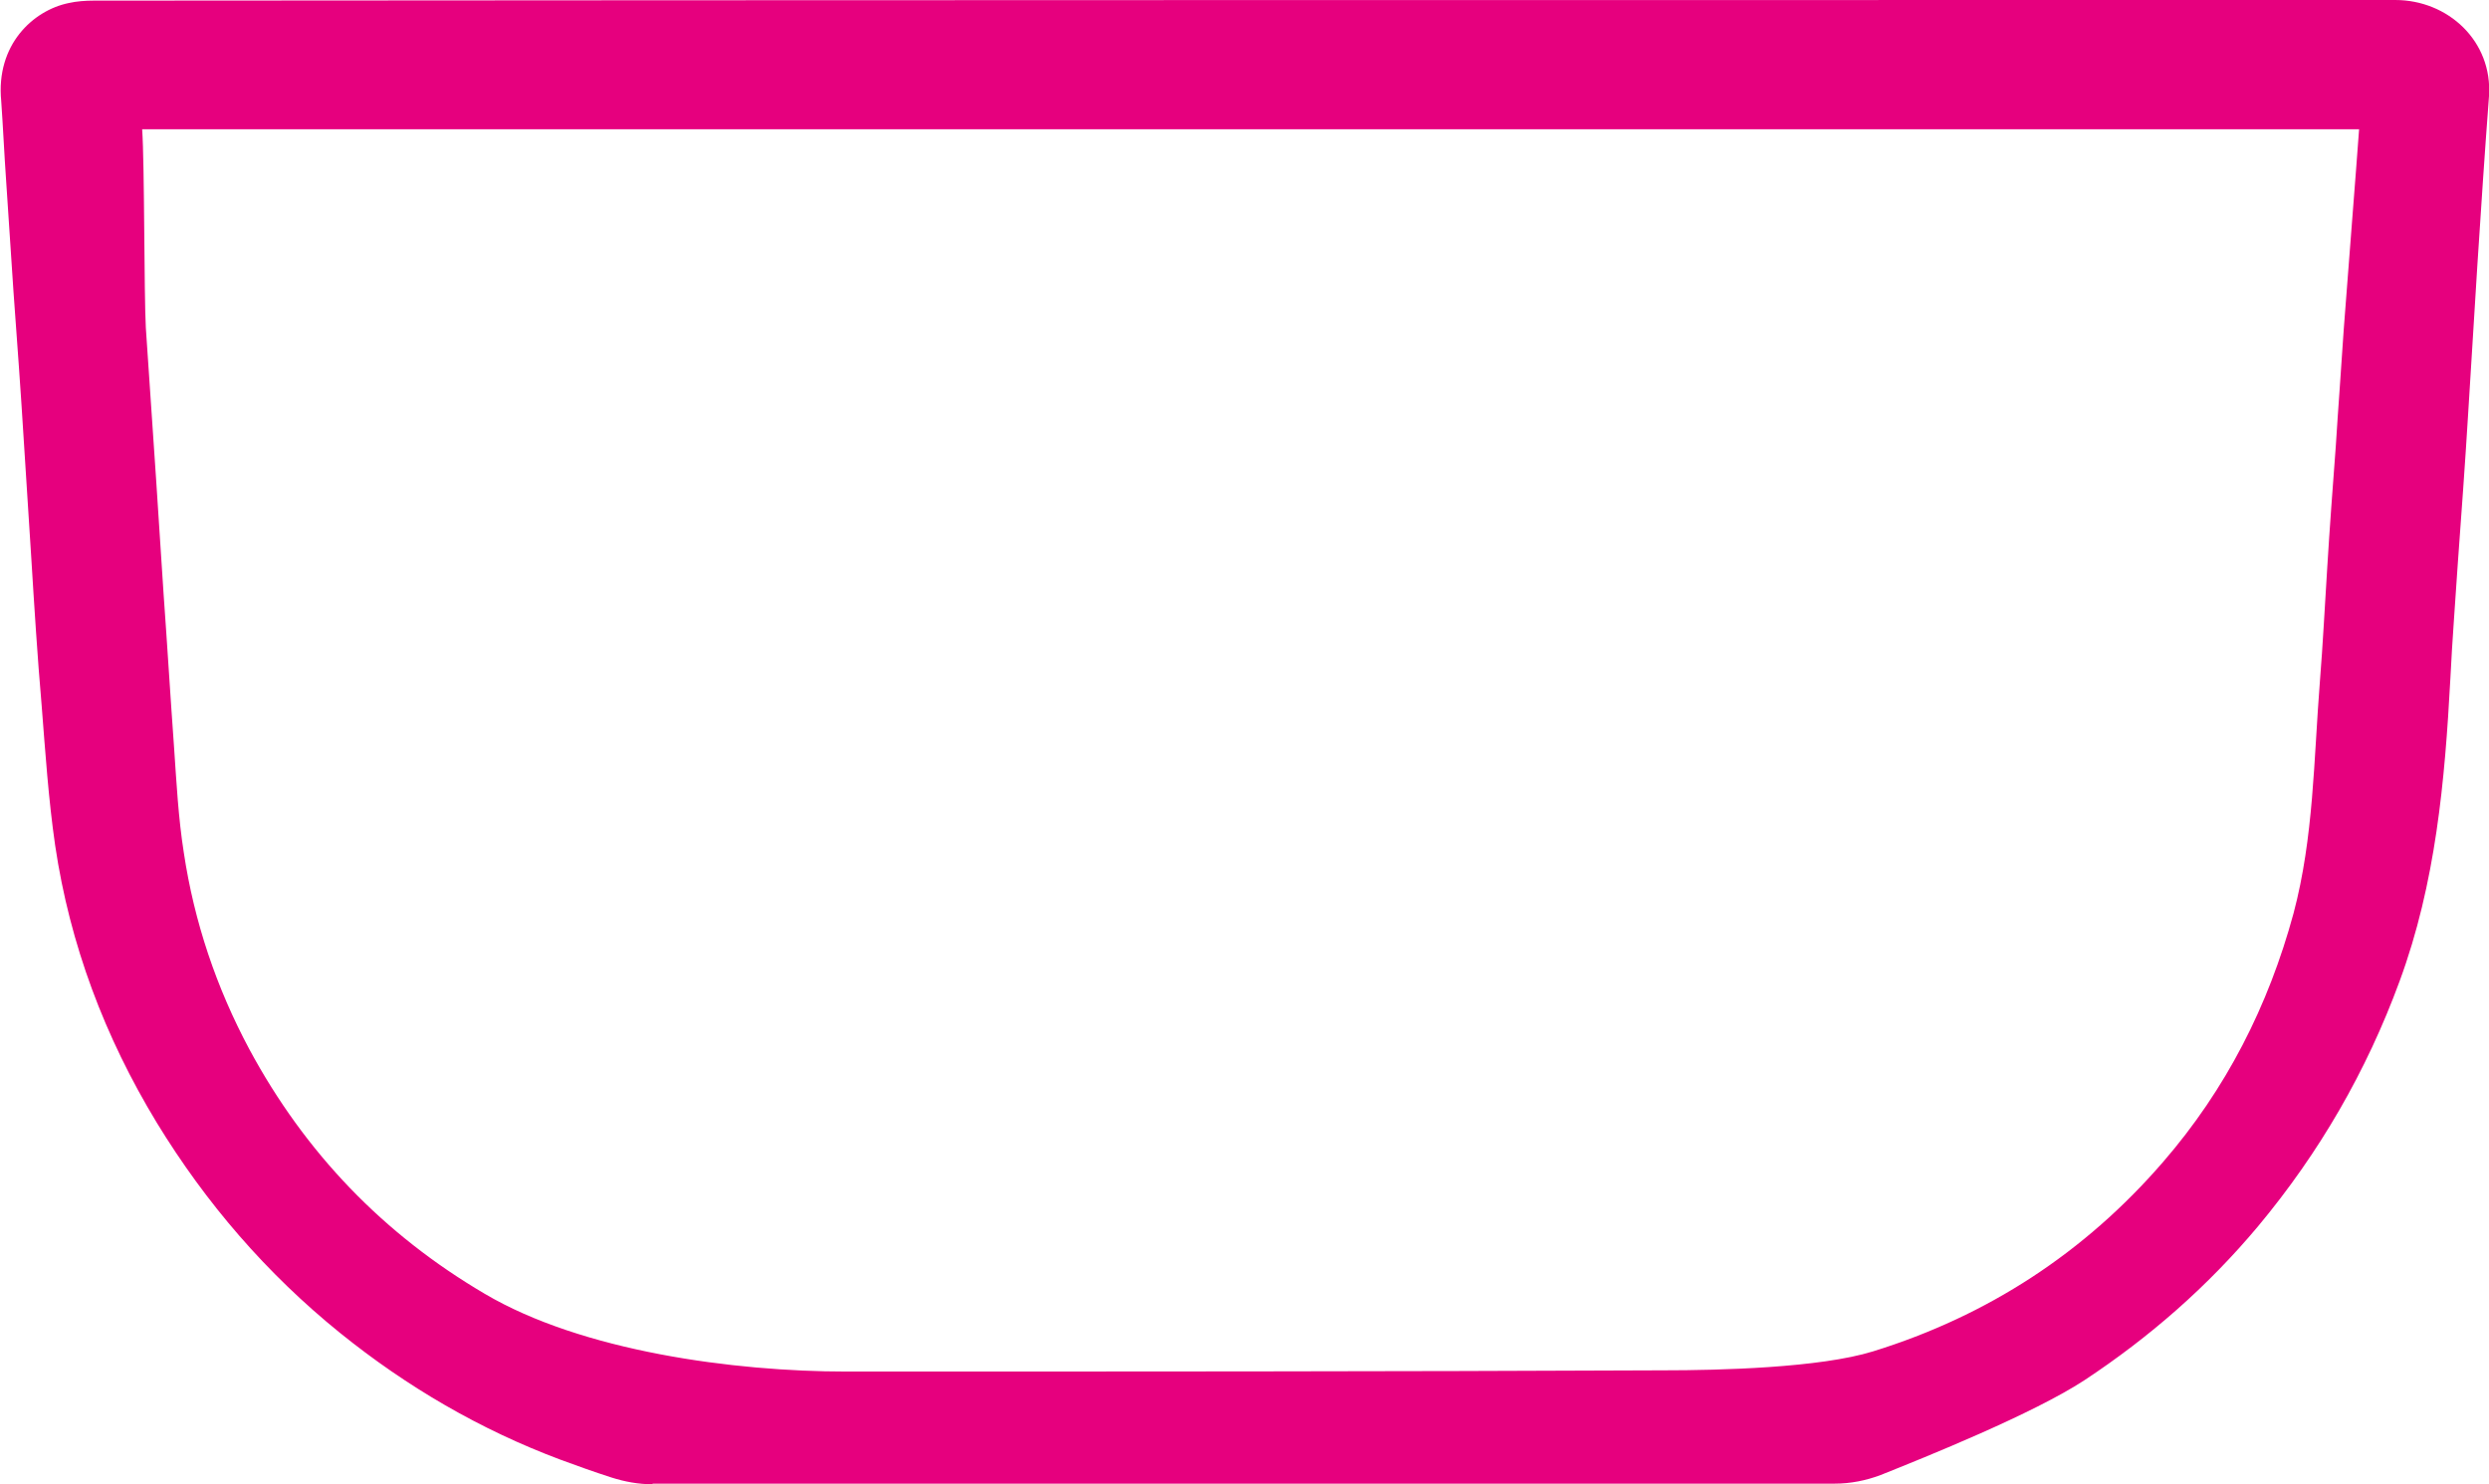 <?xml version="1.0" encoding="UTF-8"?>
<svg id="Layer_2" data-name="Layer 2" xmlns="http://www.w3.org/2000/svg" viewBox="0 0 40.62 24.23">
  <defs>
    <style>
      .cls-1 {
        fill: #e6007e;
        stroke-width: 0px;
      }
    </style>
  </defs>
  <g id="Layer_1-2" data-name="Layer 1">
    <path class="cls-1" d="M10.65,24.23c-.23,0-.45-.04-.67-.11-.28-.09-.56-.19-.83-.29-1.31-.49-2.51-1.19-3.6-2.07-1.2-.97-2.19-2.12-2.99-3.43-.85-1.4-1.42-2.91-1.66-4.53-.11-.76-.16-1.52-.22-2.28-.07-.81-.12-1.61-.17-2.42-.04-.63-.08-1.25-.12-1.88-.05-.82-.11-1.64-.17-2.46-.04-.6-.08-1.2-.12-1.81-.03-.43-.05-.87-.08-1.3C-.07.73.54.17,1.12.05c.13-.03.28-.04.41-.04C14.05,0,26.57,0,39.09,0c.86,0,1.59.67,1.53,1.57-.07.92-.13,1.84-.19,2.76-.05.81-.1,1.61-.15,2.42-.05.82-.11,1.64-.17,2.46-.04.62-.09,1.24-.12,1.86-.09,1.68-.24,3.35-.83,4.95-.54,1.47-1.31,2.8-2.31,4-.82.98-1.77,1.81-2.83,2.51-.84.55-2.58,1.25-3.33,1.55-.24.09-.49.14-.75.14H10.65ZM2.32,2.11c.04.57.03,2.69.06,3.24.06.84.11,1.67.17,2.51.04.61.08,1.23.12,1.84.06.83.11,1.66.17,2.49.04.58.07,1.16.16,1.73.17,1.13.53,2.2,1.07,3.21.91,1.69,2.19,3.02,3.84,3.99,1.59.94,4.07,1.27,5.9,1.27,4.45,0,8.89,0,13.34-.02.91,0,2.55-.04,3.42-.31,1.87-.58,3.45-1.61,4.73-3.09,1.03-1.19,1.72-2.55,2.13-4.06.33-1.24.33-2.52.43-3.78.05-.62.08-1.24.12-1.86.04-.66.09-1.32.14-1.99.04-.64.09-1.28.13-1.91.04-.55.21-2.69.25-3.26H2.32Z"/>
  </g>
</svg>
